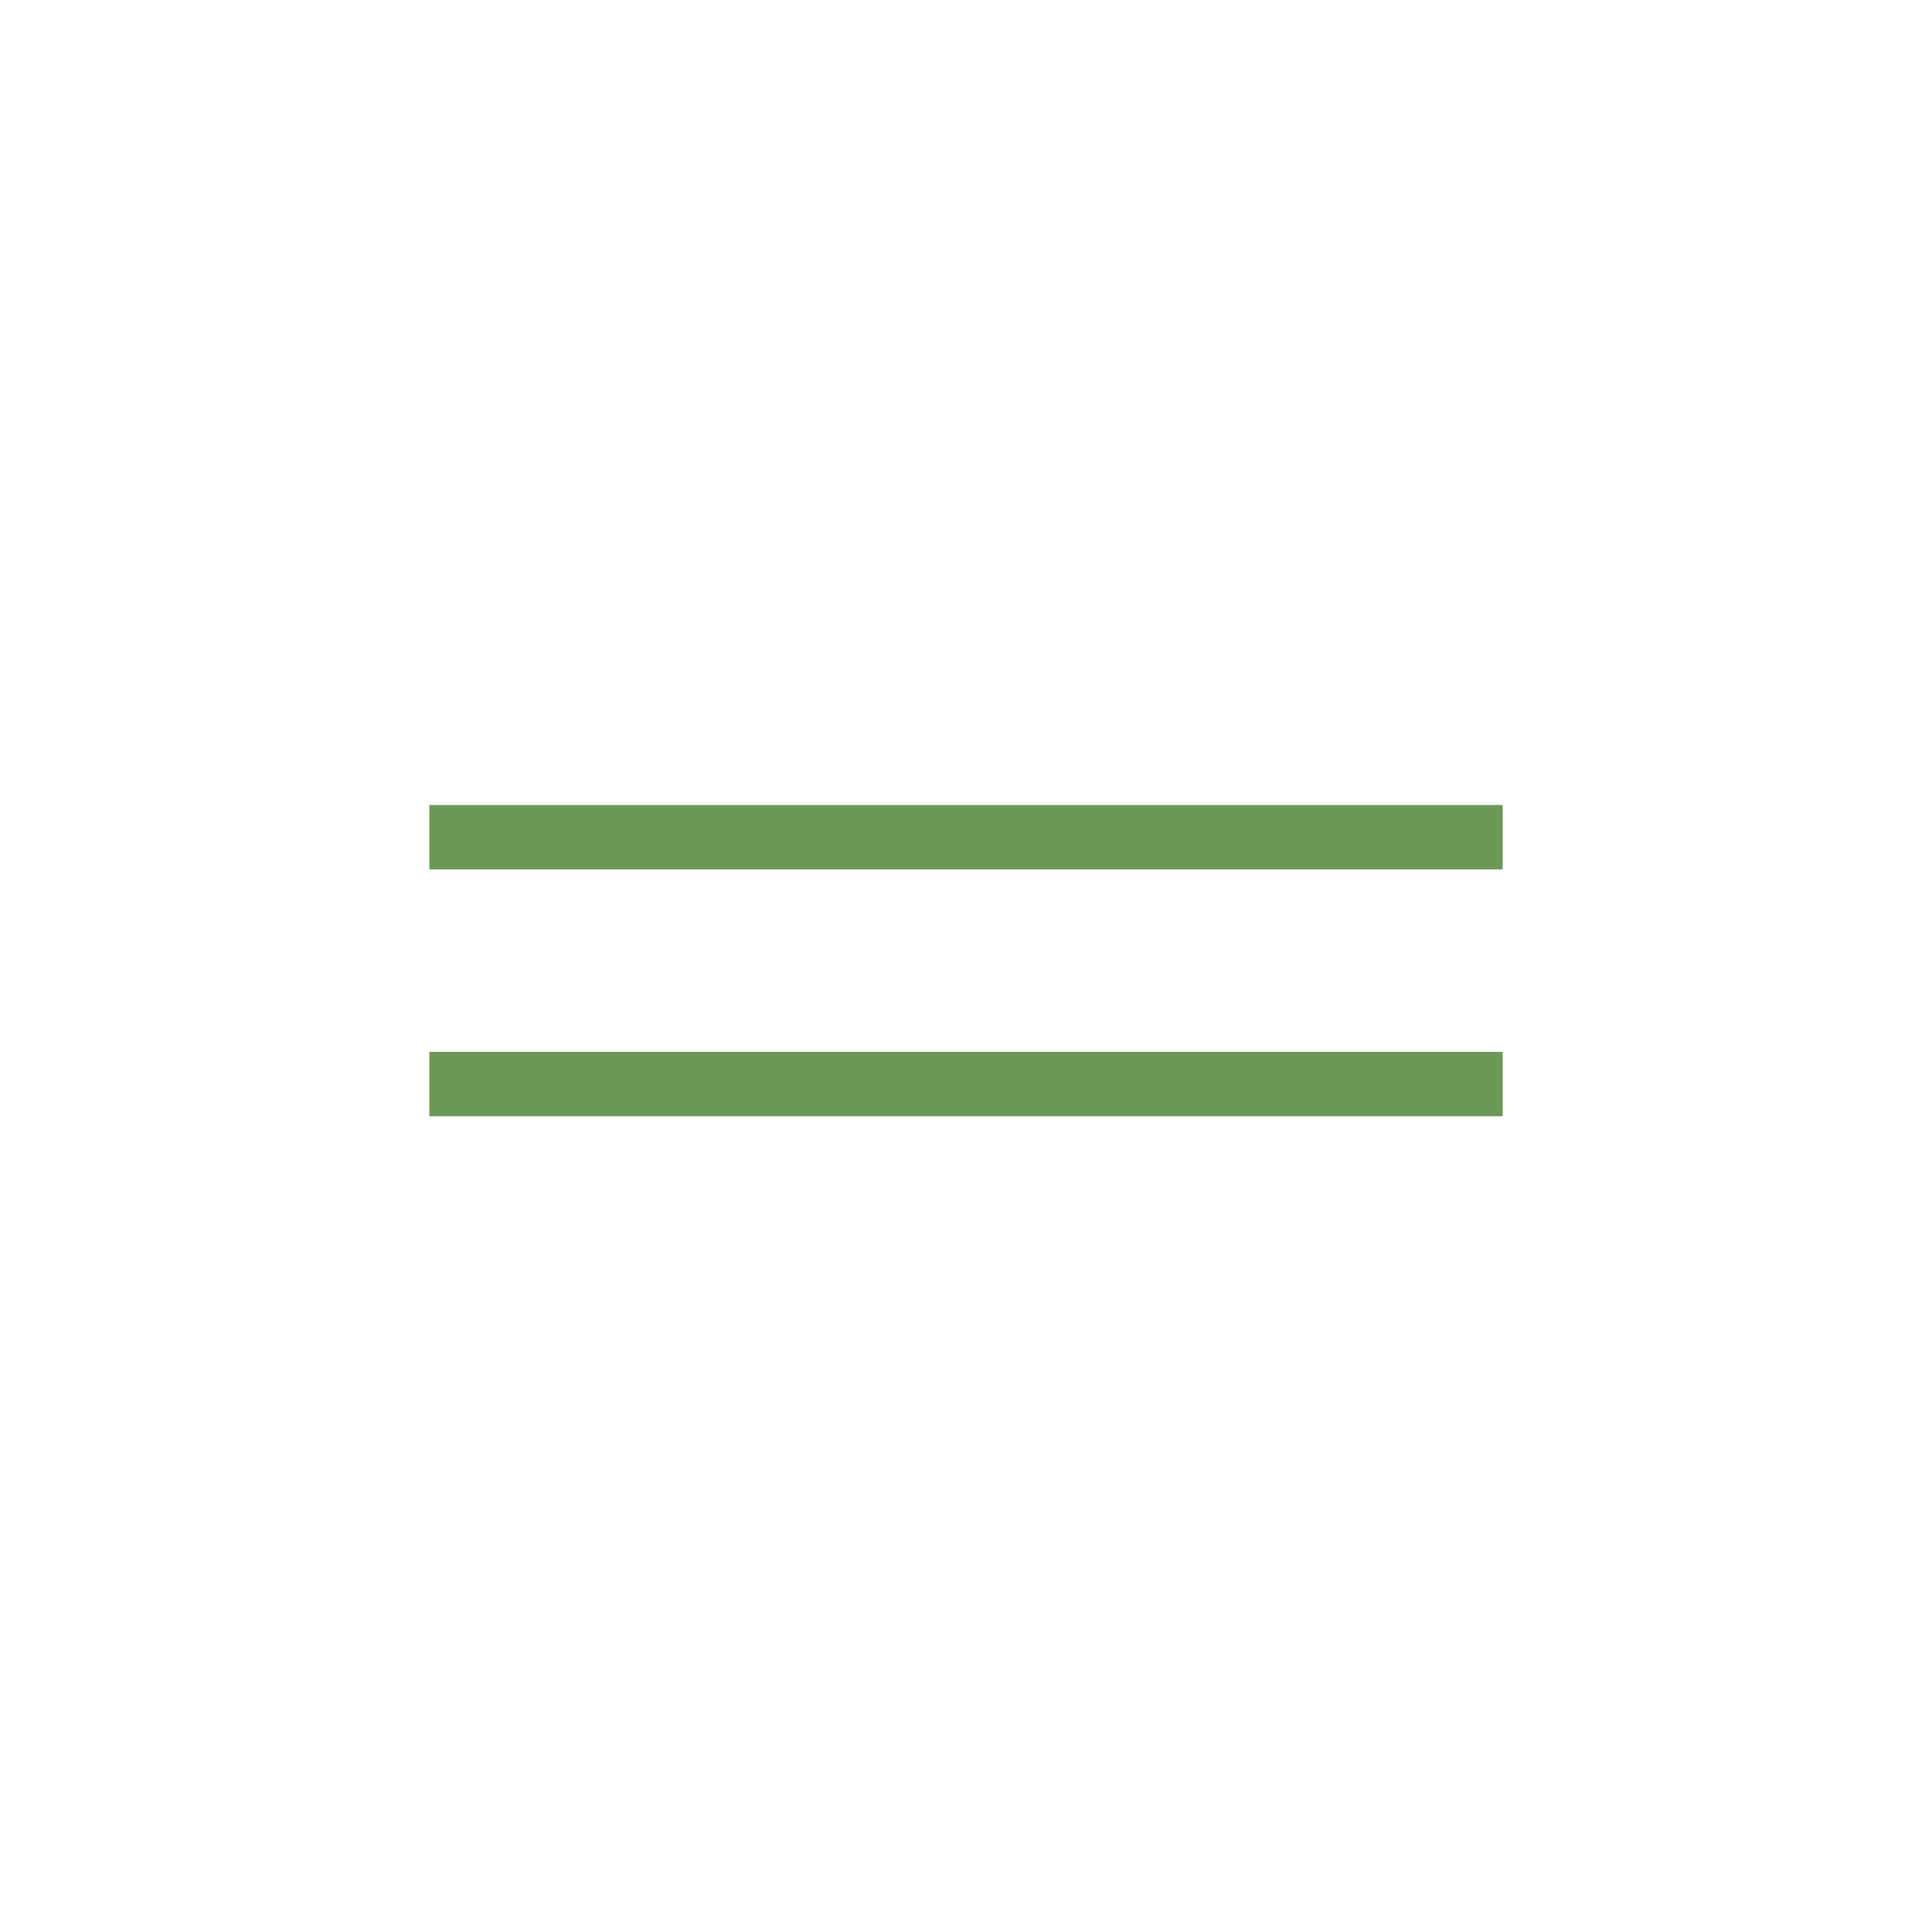 <?xml version="1.0" encoding="UTF-8"?> <svg xmlns="http://www.w3.org/2000/svg" width="180" height="180" viewBox="0 0 180 180" fill="none"><path d="M140 75H40V81H140V75Z" fill="#6D9757"></path><path d="M140 98H40V104H140V98Z" fill="#6D9757"></path></svg> 